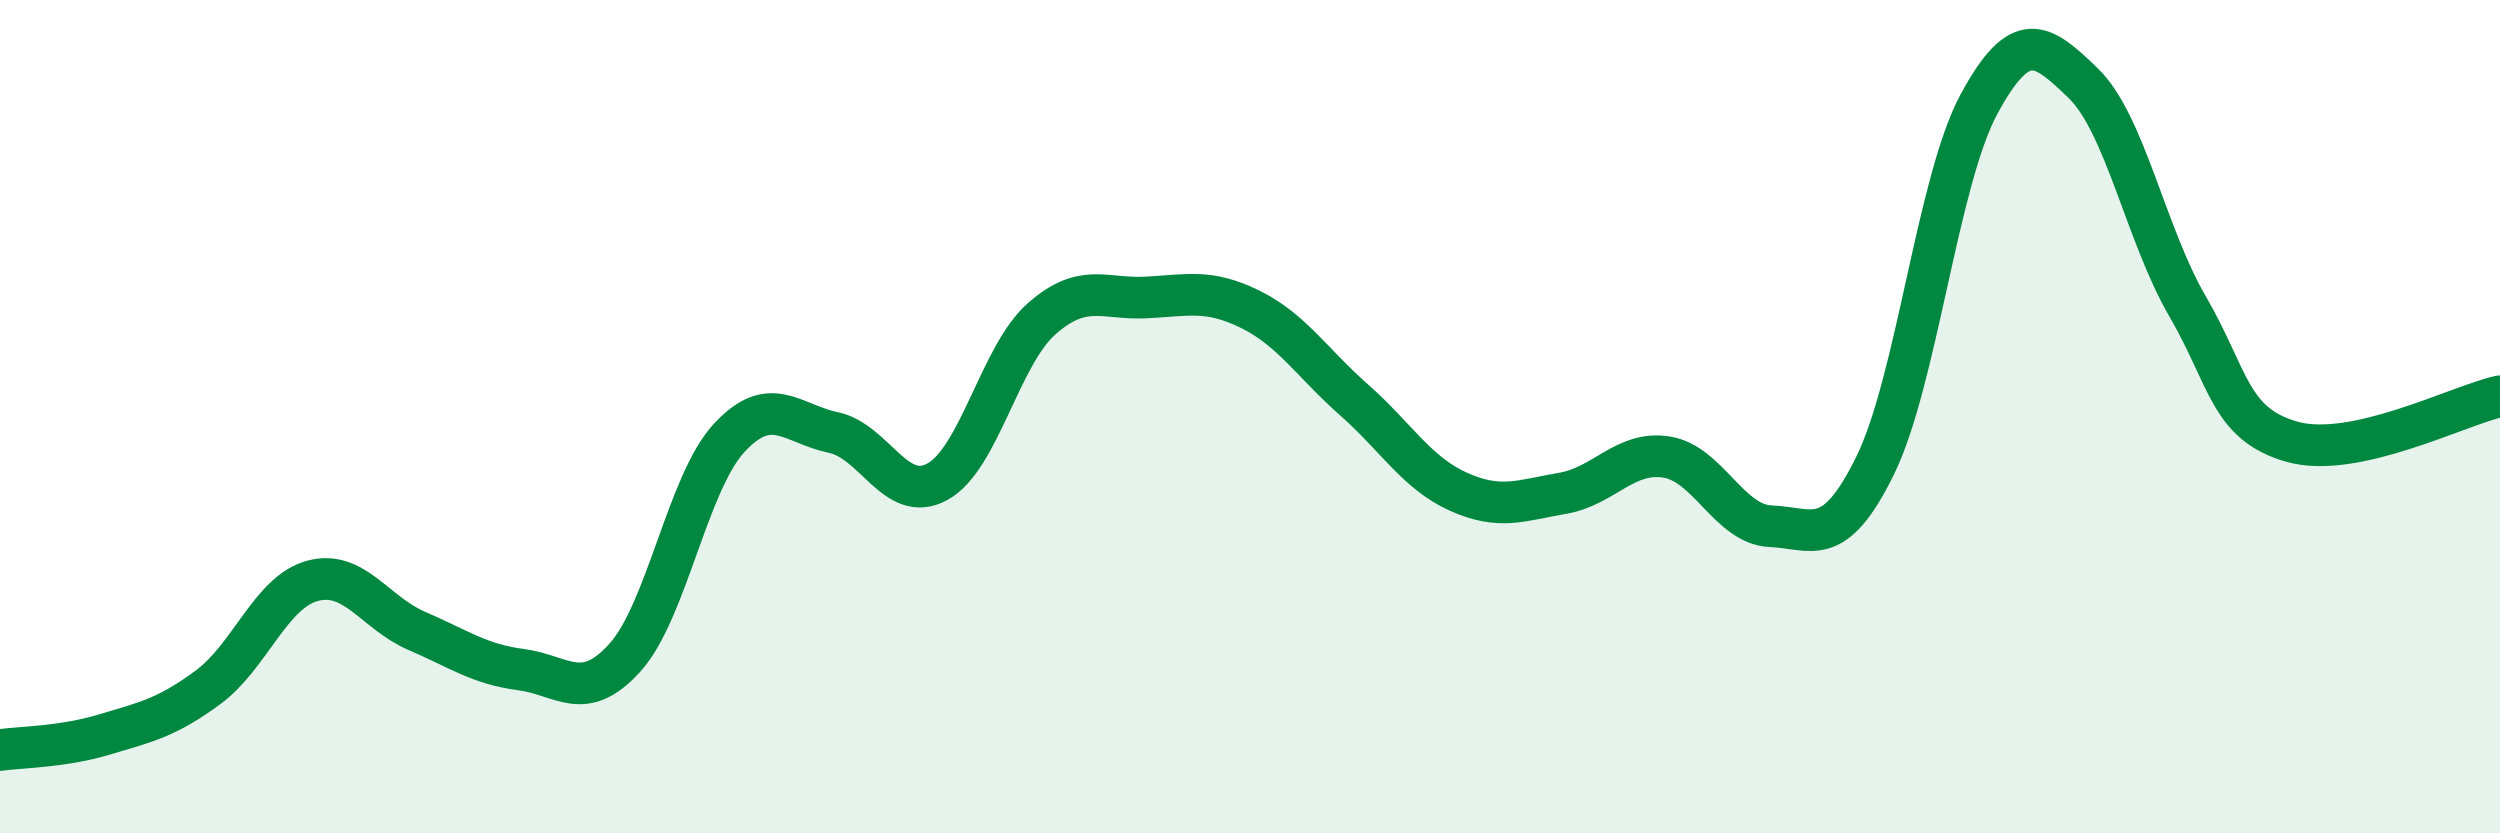 
    <svg width="60" height="20" viewBox="0 0 60 20" xmlns="http://www.w3.org/2000/svg">
      <path
        d="M 0,18 C 0.5,17.93 1.5,17.93 2.5,17.63 C 3.5,17.33 4,17.23 5,16.49 C 6,15.75 6.5,14.21 7.5,13.94 C 8.5,13.67 9,14.71 10,15.14 C 11,15.57 11.5,15.94 12.5,16.07 C 13.5,16.2 14,16.89 15,15.78 C 16,14.67 16.5,11.59 17.5,10.51 C 18.5,9.43 19,10.17 20,10.38 C 21,10.59 21.5,12.11 22.5,11.56 C 23.5,11.01 24,8.53 25,7.65 C 26,6.77 26.5,7.19 27.5,7.14 C 28.5,7.09 29,6.93 30,7.42 C 31,7.91 31.5,8.72 32.5,9.6 C 33.5,10.48 34,11.35 35,11.8 C 36,12.25 36.5,12.01 37.5,11.84 C 38.5,11.67 39,10.81 40,10.97 C 41,11.13 41.5,12.59 42.5,12.63 C 43.5,12.67 44,13.21 45,11.18 C 46,9.15 46.5,4.33 47.5,2.49 C 48.5,0.65 49,1.03 50,2 C 51,2.97 51.5,5.63 52.5,7.35 C 53.5,9.07 53.5,10.17 55,10.6 C 56.5,11.03 59,9.73 60,9.51L60 20L0 20Z"
        fill="#008740"
        opacity="0.1"
        stroke-linecap="round"
        stroke-linejoin="round"
      />
      <path
        d="M 0,18 C 0.5,17.93 1.5,17.93 2.5,17.63 C 3.5,17.33 4,17.23 5,16.49 C 6,15.75 6.5,14.21 7.5,13.94 C 8.5,13.67 9,14.71 10,15.14 C 11,15.57 11.5,15.94 12.5,16.07 C 13.5,16.2 14,16.89 15,15.78 C 16,14.67 16.5,11.59 17.5,10.51 C 18.5,9.43 19,10.17 20,10.38 C 21,10.59 21.5,12.11 22.5,11.56 C 23.5,11.01 24,8.53 25,7.65 C 26,6.77 26.5,7.19 27.5,7.14 C 28.5,7.09 29,6.93 30,7.42 C 31,7.91 31.5,8.72 32.5,9.6 C 33.5,10.48 34,11.35 35,11.8 C 36,12.25 36.5,12.01 37.5,11.84 C 38.5,11.67 39,10.81 40,10.97 C 41,11.13 41.5,12.59 42.5,12.63 C 43.5,12.67 44,13.21 45,11.18 C 46,9.15 46.5,4.33 47.5,2.49 C 48.5,0.65 49,1.03 50,2 C 51,2.97 51.5,5.63 52.5,7.35 C 53.5,9.07 53.5,10.17 55,10.6 C 56.5,11.03 59,9.73 60,9.51"
        stroke="#008740"
        stroke-width="1"
        fill="none"
        stroke-linecap="round"
        stroke-linejoin="round"
      />
    </svg>
  